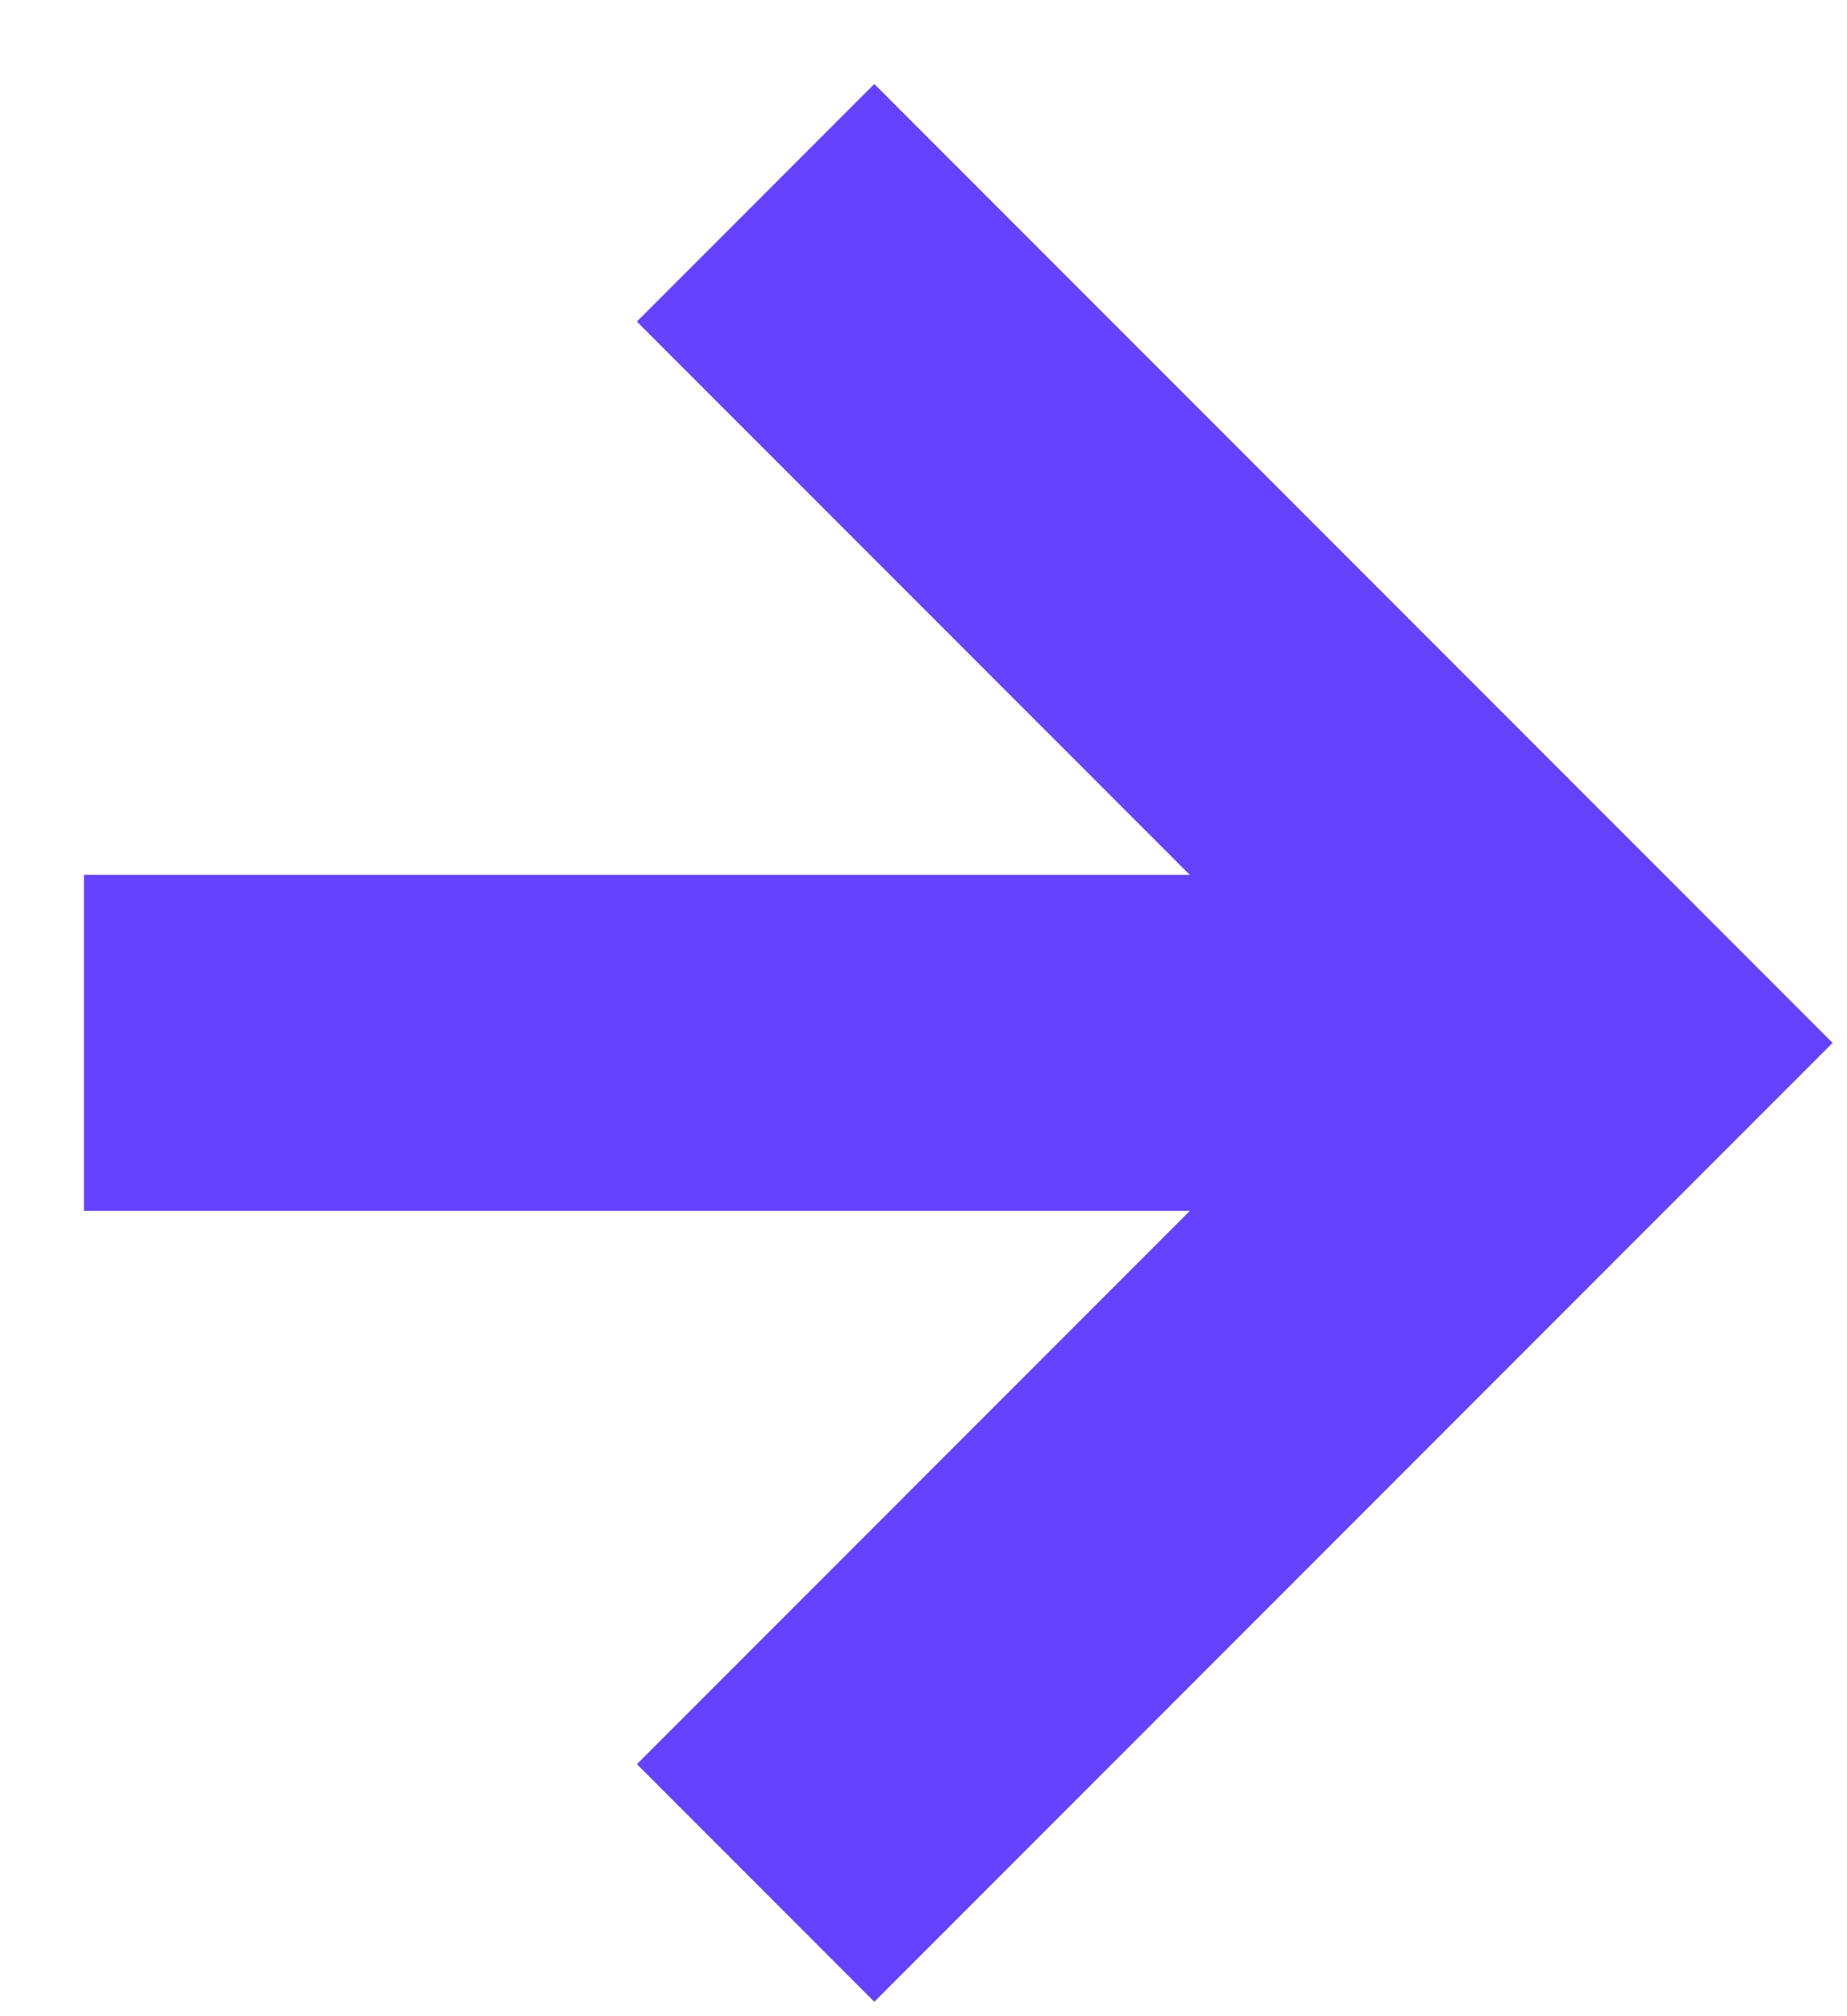 <?xml version="1.0" encoding="UTF-8" standalone="no"?>
<svg width="11px" height="12px" viewBox="0 0 11 12" version="1.1" xmlns="http://www.w3.org/2000/svg" xmlns:xlink="http://www.w3.org/1999/xlink">
    <!-- Generator: Sketch 41.1 (35376) - http://www.bohemiancoding.com/sketch -->
    <title>Icons/Arrow</title>
    <desc>Created with Sketch.</desc>
    <defs></defs>
    <g id="Symbols" stroke="none" stroke-width="1" fill="none" fill-rule="evenodd">
        <g id="footer" transform="translate(-1283, -254)" fill="#6442FF">
            <g id="Group-34">
                <g transform="translate(125, 156)">
                    <g id="Group-33" transform="translate(800, 0)">
                        <g id="Group-32" transform="translate(0, 79)">
                            <g id="Group-31" transform="translate(20, 19)">
                                <polygon id="Icons/Arrow" transform="translate(343.707, 6.207) rotate(-90) translate(-343.707, -6.207) " points="342.707 1 344.707 1 344.707 7.586 348 4.293 349.414 5.707 343.707 11.414 338 5.707 339.414 4.293 342.707 7.586"></polygon>
                            </g>
                        </g>
                    </g>
                </g>
            </g>
        </g>
    </g>
</svg>